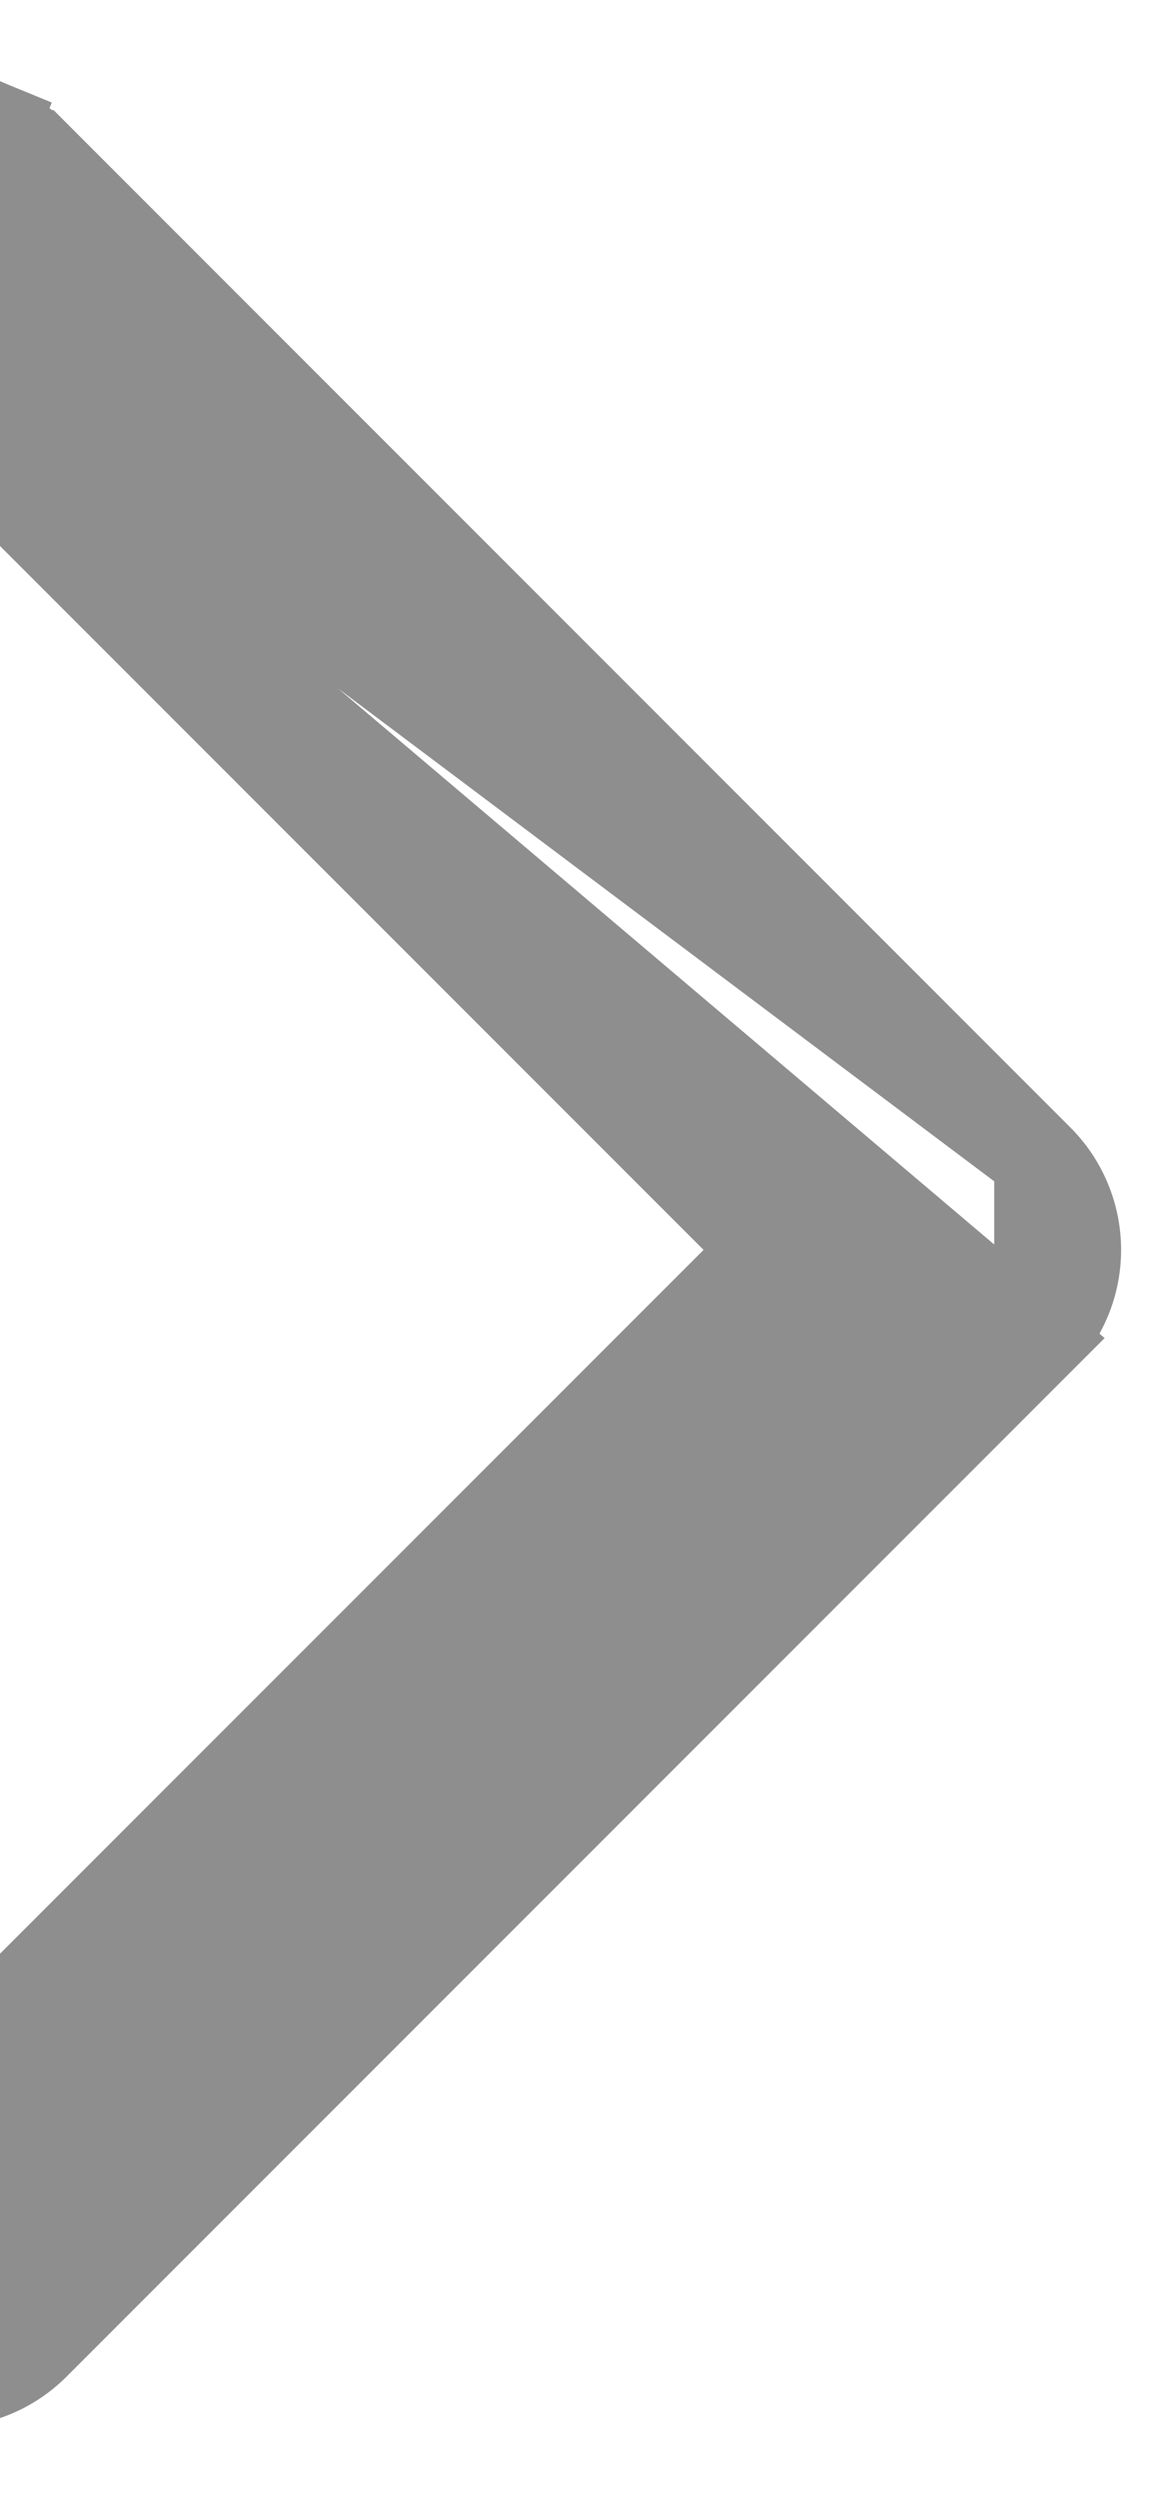 <svg width="13" height="28" viewBox="0 0 13 28" fill="none" xmlns="http://www.w3.org/2000/svg">
<path d="M-1.503 3.113L-1.954 3.301C-2.027 3.126 -2.064 2.939 -2.064 2.75C-2.064 2.561 -2.027 2.373 -1.954 2.199C-1.882 2.024 -1.776 1.865 -1.642 1.732L-1.289 2.086L-1.643 1.733C-1.509 1.599 -1.351 1.493 -1.176 1.42C-1.001 1.348 -0.814 1.311 -0.625 1.311C-0.436 1.311 -0.249 1.348 -0.074 1.42L-0.262 1.872L-0.074 1.42C0.1 1.493 0.259 1.599 0.392 1.733C0.393 1.733 0.393 1.733 0.393 1.733L11.642 12.982L-1.503 3.113ZM-1.503 3.113L-1.954 3.301C-1.882 3.475 -1.776 3.634 -1.642 3.767M-1.503 3.113L-1.642 3.767M-1.642 3.767C-1.642 3.767 -1.642 3.767 -1.642 3.767L8.592 14L-1.642 24.232L-1.642 24.232C-1.912 24.502 -2.064 24.868 -2.064 25.25C-2.064 25.631 -1.912 25.997 -1.642 26.267C-1.373 26.537 -1.007 26.688 -0.625 26.688C-0.243 26.688 0.122 26.537 0.392 26.267L11.642 15.018L-1.642 3.767ZM11.954 13.449C11.882 13.274 11.776 13.116 11.642 12.982V15.017C11.776 14.884 11.882 14.725 11.954 14.551C12.027 14.376 12.064 14.189 12.064 14C12.064 13.811 12.027 13.623 11.954 13.449Z" fill="#8E8E8E" stroke="#8E8E8E"/>
</svg>
